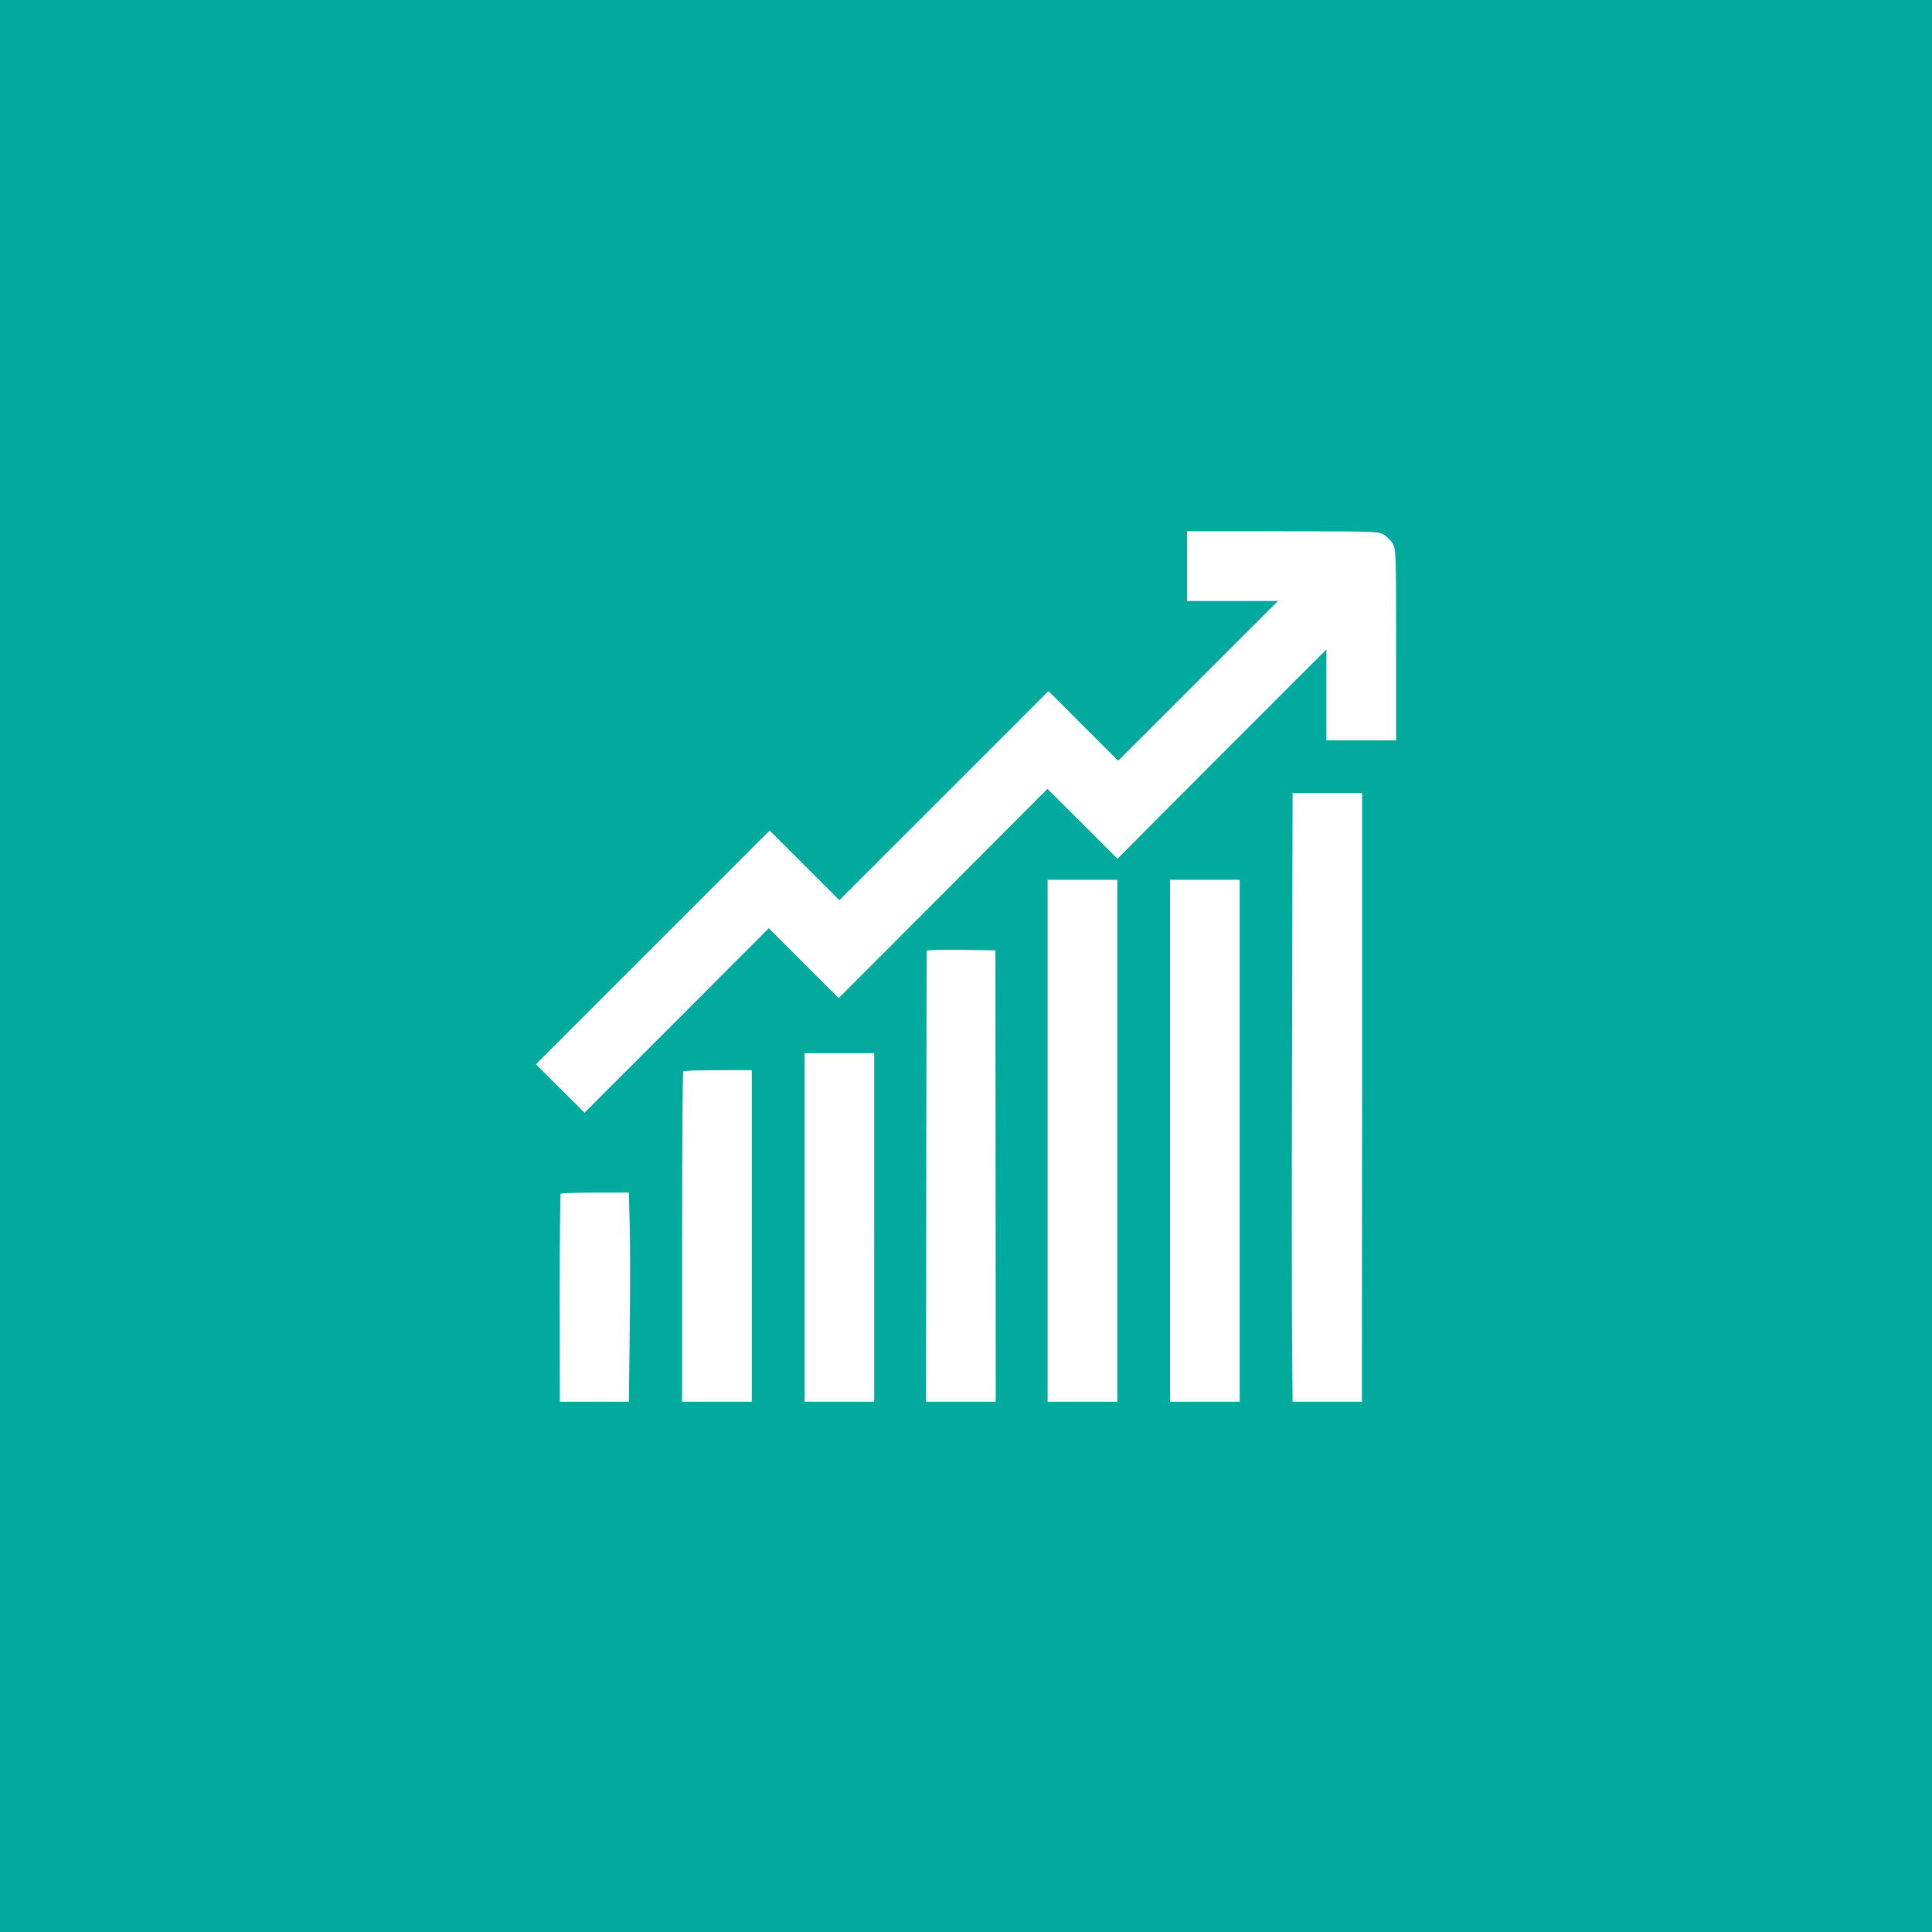 <svg width="840" height="840" fill="none" xmlns="http://www.w3.org/2000/svg"><path fill="#02A99D" d="M0 0h840v840H0z"/><path d="M516.087 246.151v15.152h39.543l-34.739 34.739-34.739 34.739L471 315.629l-15.152-15.152-45.457 45.456-45.456 45.457-15.152-15.152-15.153-15.152-50.852 50.852L233 462.716l10.57 10.57 10.569 10.495L294.2 443.72l40.061-40.134 15.226 15.226 15.152 15.152 45.383-45.457 45.382-45.53 15.226 15.152 15.227 15.226 45.382-45.53 45.457-45.457v39.544H607v-41.613c0-40.135-.074-41.613-1.478-43.979-.813-1.33-2.513-3.03-3.844-3.843-2.365-1.404-3.843-1.478-43.978-1.478h-41.613v15.152ZM561.767 450.299c-.148 58.095-.148 117.595 0 132.304l.222 26.831h30.156l.074-132.305V344.825H561.989l-.222 105.474Z" fill="#fff"/><path d="M455.484 495.977v113.457h30.305V382.521h-30.305v113.456ZM508.695 495.977v113.457H539V382.521h-30.305v113.456ZM402.928 413.342c-.073.37-.147 44.57-.221 98.305l-.074 97.787h30.304l-.074-98.157-.074-98.083-14.93-.221c-8.131-.074-14.857.074-14.931.369ZM349.781 533.673v75.761h30.305V457.912h-30.305v75.761ZM297.08 465.821c-.296.221-.518 32.669-.518 72.065v71.548h30.305V465.303h-14.635c-8.056 0-14.93.222-15.152.518ZM243.787 519.038c-.222.296-.443 20.77-.443 45.456l.074 44.94h30.008l.37-30.896c.222-16.926.222-37.4 0-45.457l-.37-14.56h-14.561c-7.982 0-14.782.221-15.078.517Z" fill="#fff"/></svg>